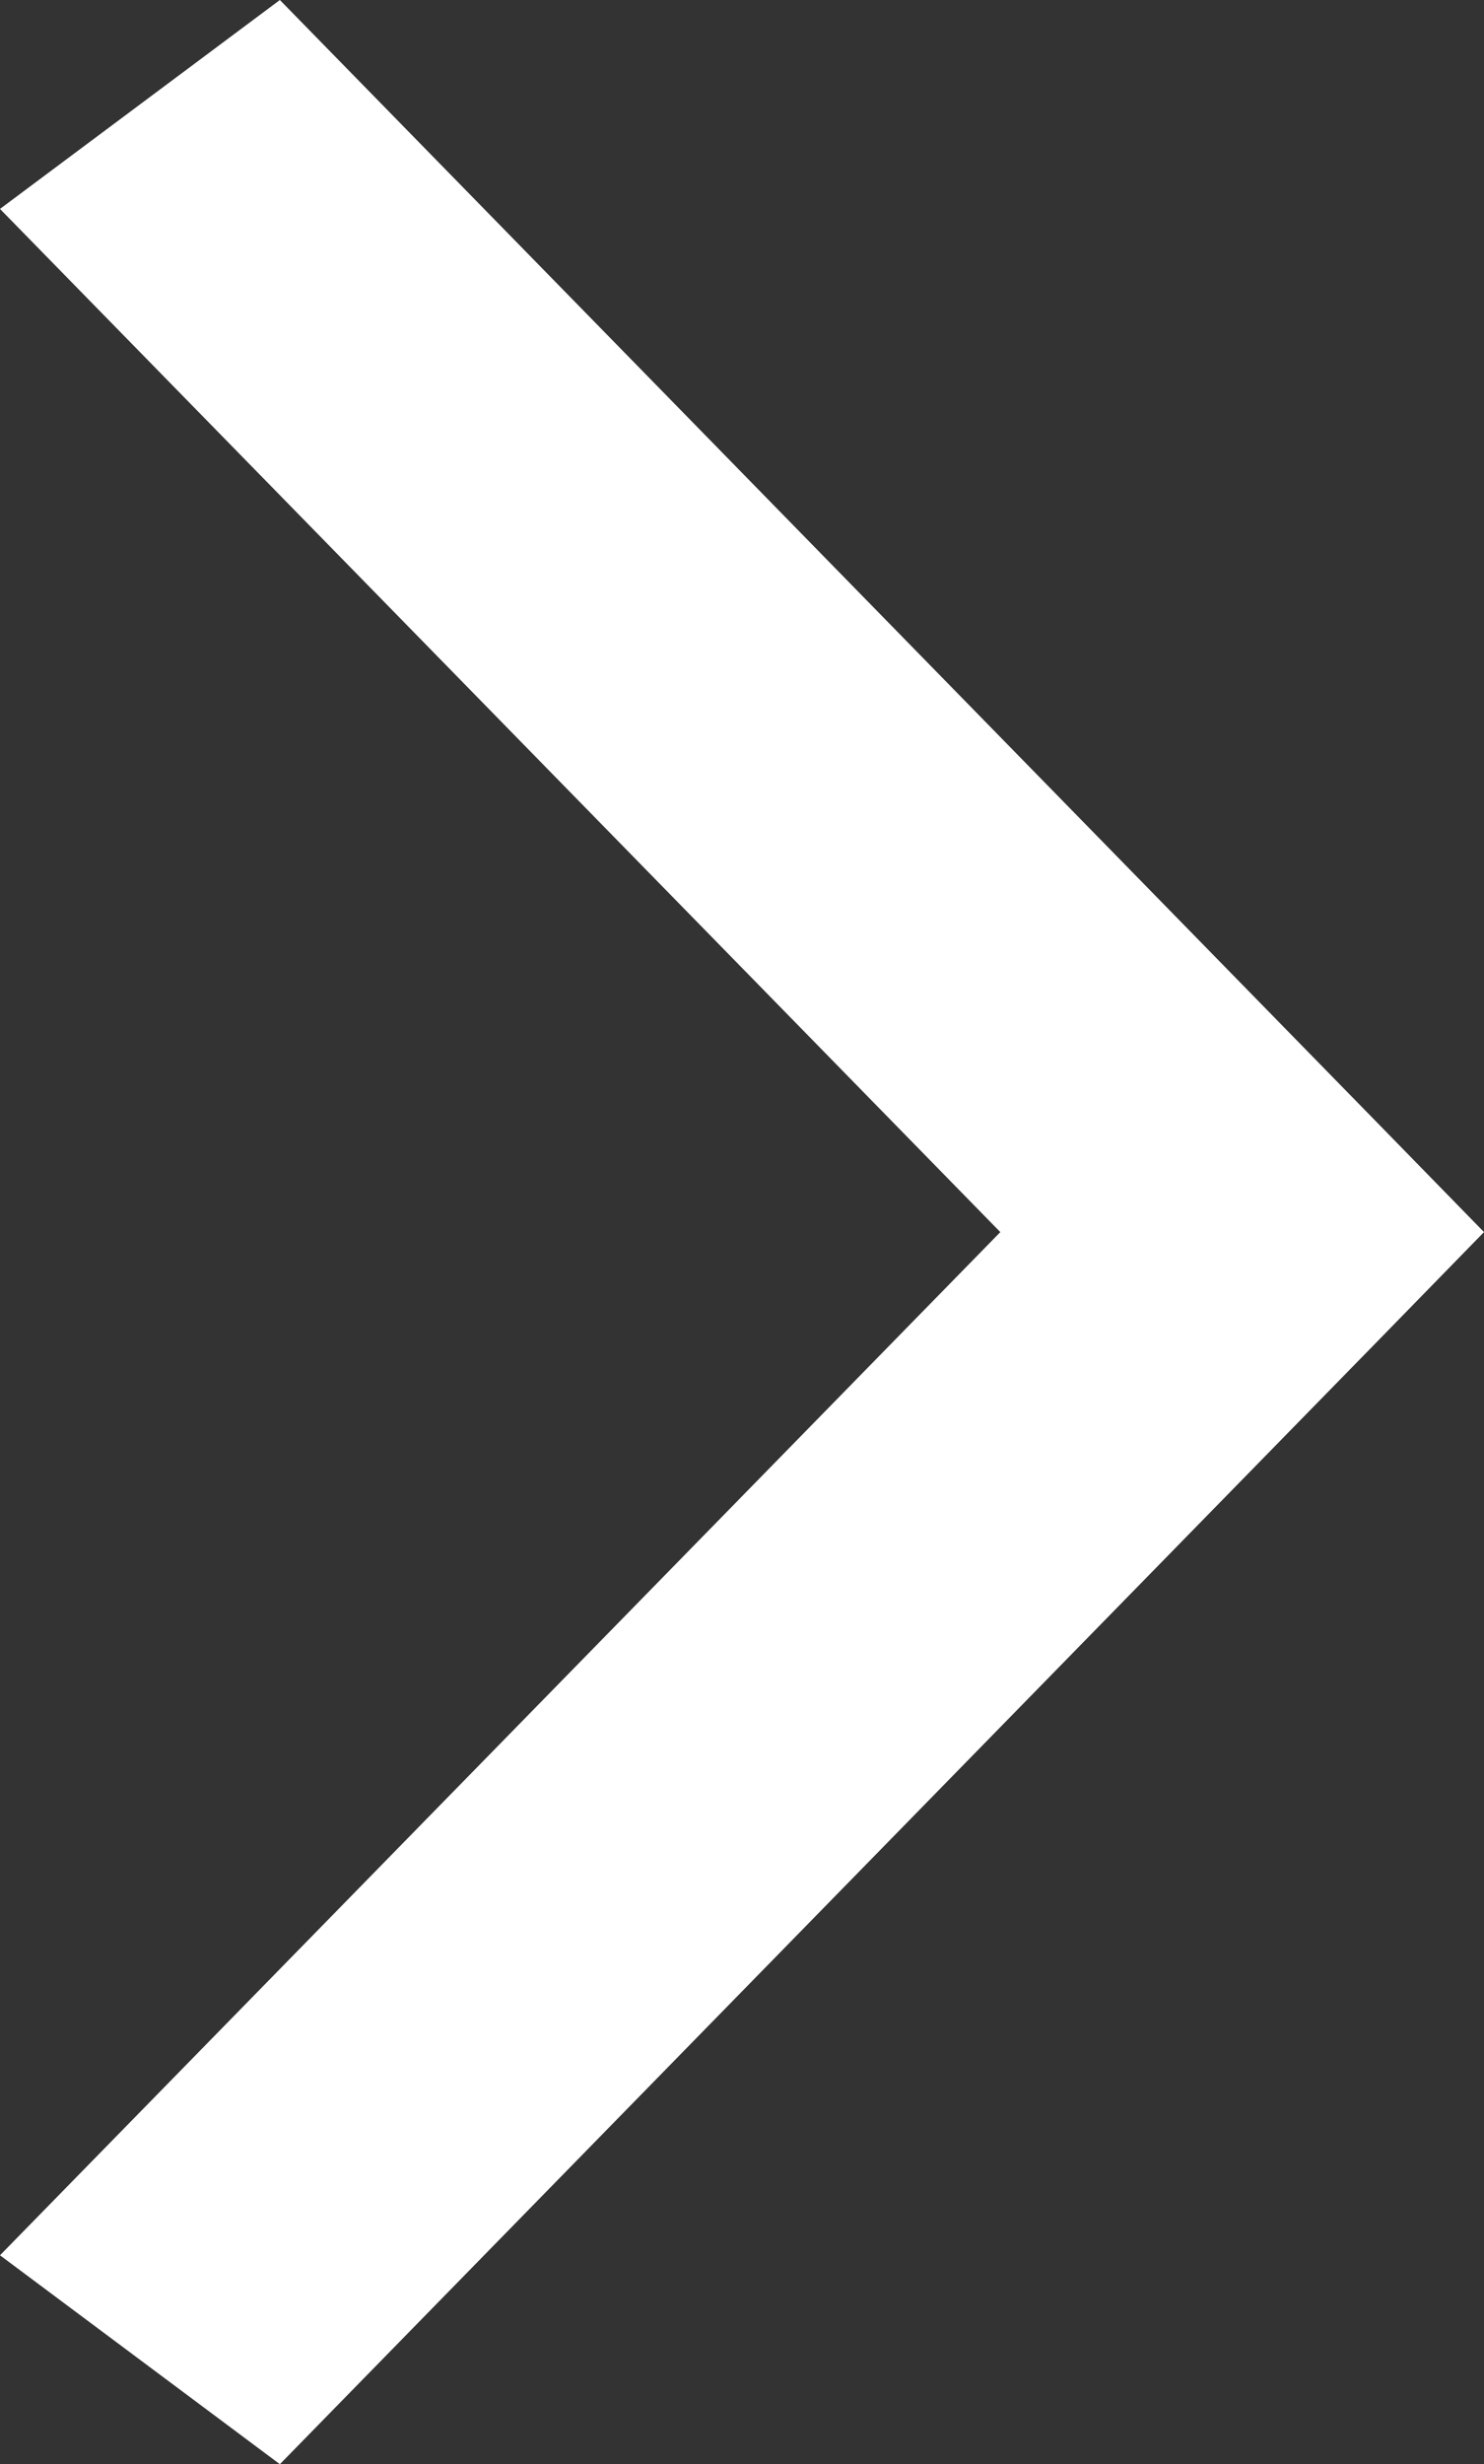 <?xml version="1.0" encoding="UTF-8"?>
<svg width="91px" height="151px" viewBox="0 0 91 151" version="1.1" xmlns="http://www.w3.org/2000/svg" xmlns:xlink="http://www.w3.org/1999/xlink">
    <rect x="0" y="0" width="91" height="151" fill="#333333" stroke="none"/>
    <!-- Generator: Sketch 49.1 (51147) - http://www.bohemiancoding.com/sketch -->
    <title>Chevron - Right (Blue)</title>
    <desc>Created with Sketch.</desc>
    <defs></defs>
    <g id="Icons" stroke="none" stroke-width="1" fill="none" fill-rule="evenodd">
        <polygon id="Chevron---Right-(Blue)" fill="#FFFFFF" transform="translate(45.5, 75.5) scale(-1, 1) rotate(-270) translate(-45.5, -75.5) " points="45.499 121 51.9 114.751 121 47.162 108.198 30 45.5 91.34 -17.198 30 -30 47.162 39.1 114.751"></polygon>
    </g>
</svg>